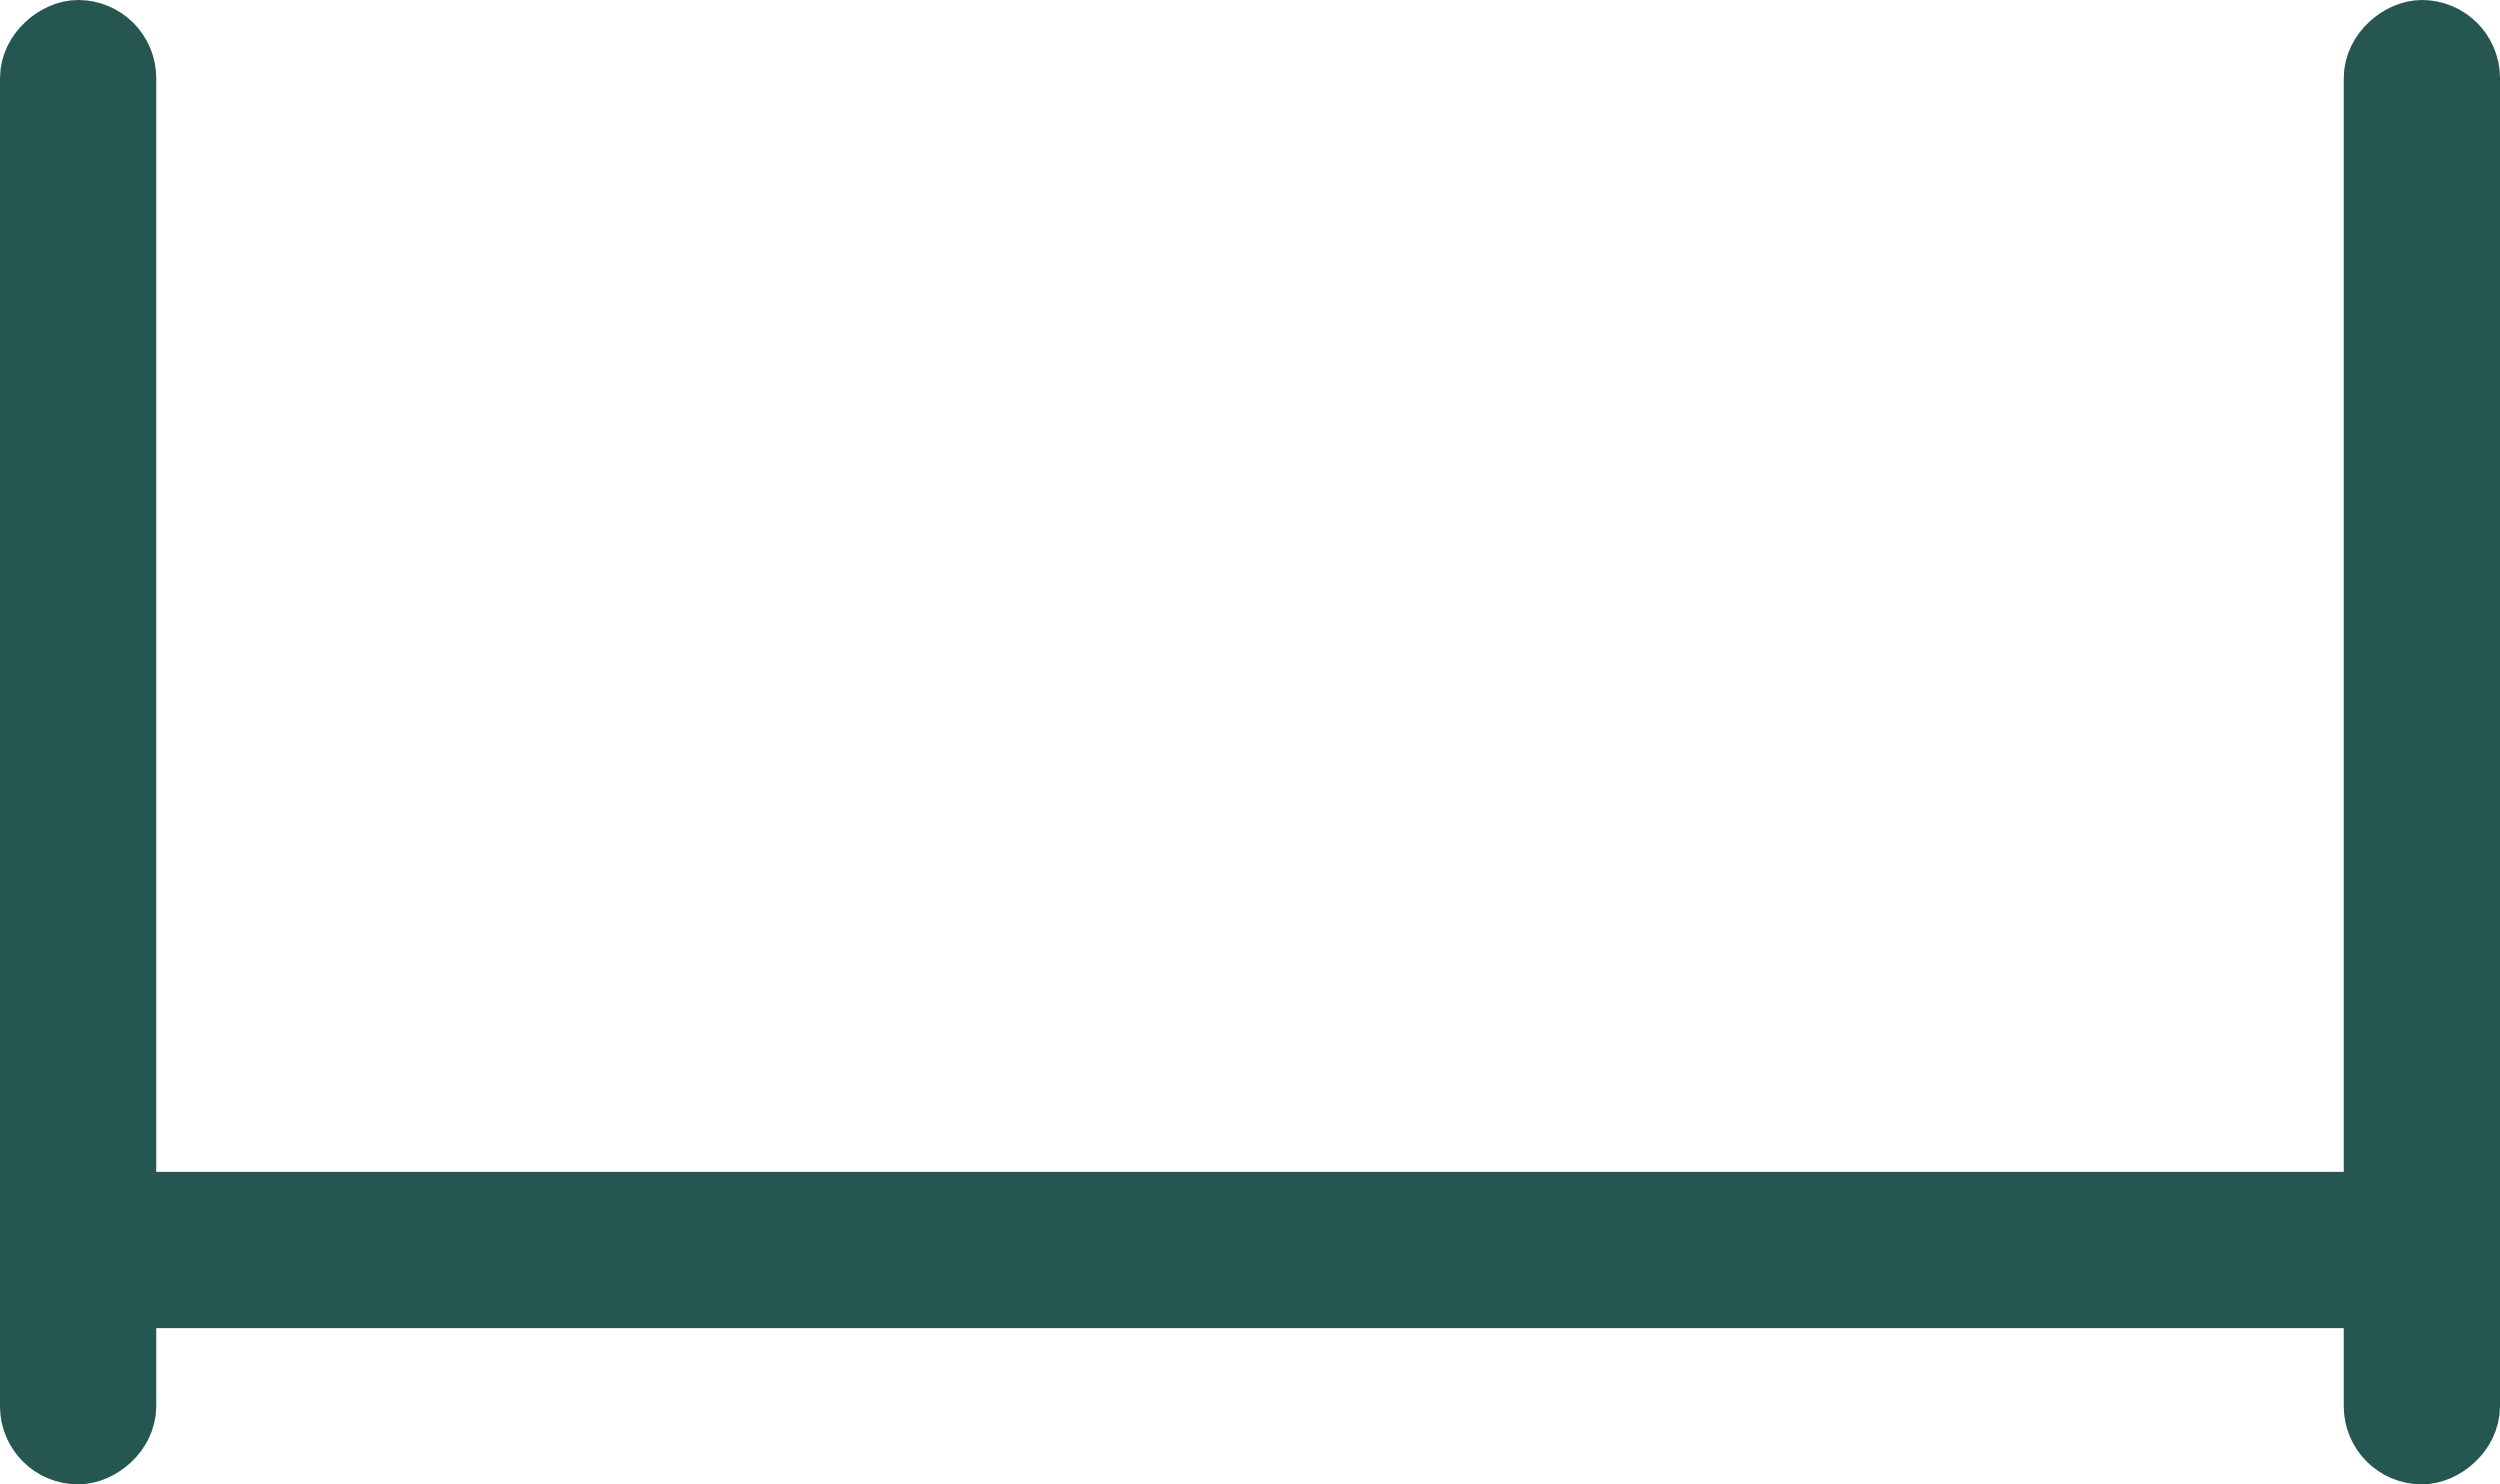<svg width="32" height="19" viewBox="0 0 32 19" fill="none" xmlns="http://www.w3.org/2000/svg">
<rect x="1.5" y="15.5" width="29" height="1" rx="0.5" stroke="#255650"/>
<rect x="0.5" y="18.5" width="18" height="1" rx="0.5" transform="rotate(-90 0.5 18.5)" stroke="#255650"/>
<rect x="30.5" y="18.5" width="18" height="1" rx="0.5" transform="rotate(-90 30.5 18.5)" stroke="#255650"/>
</svg>
